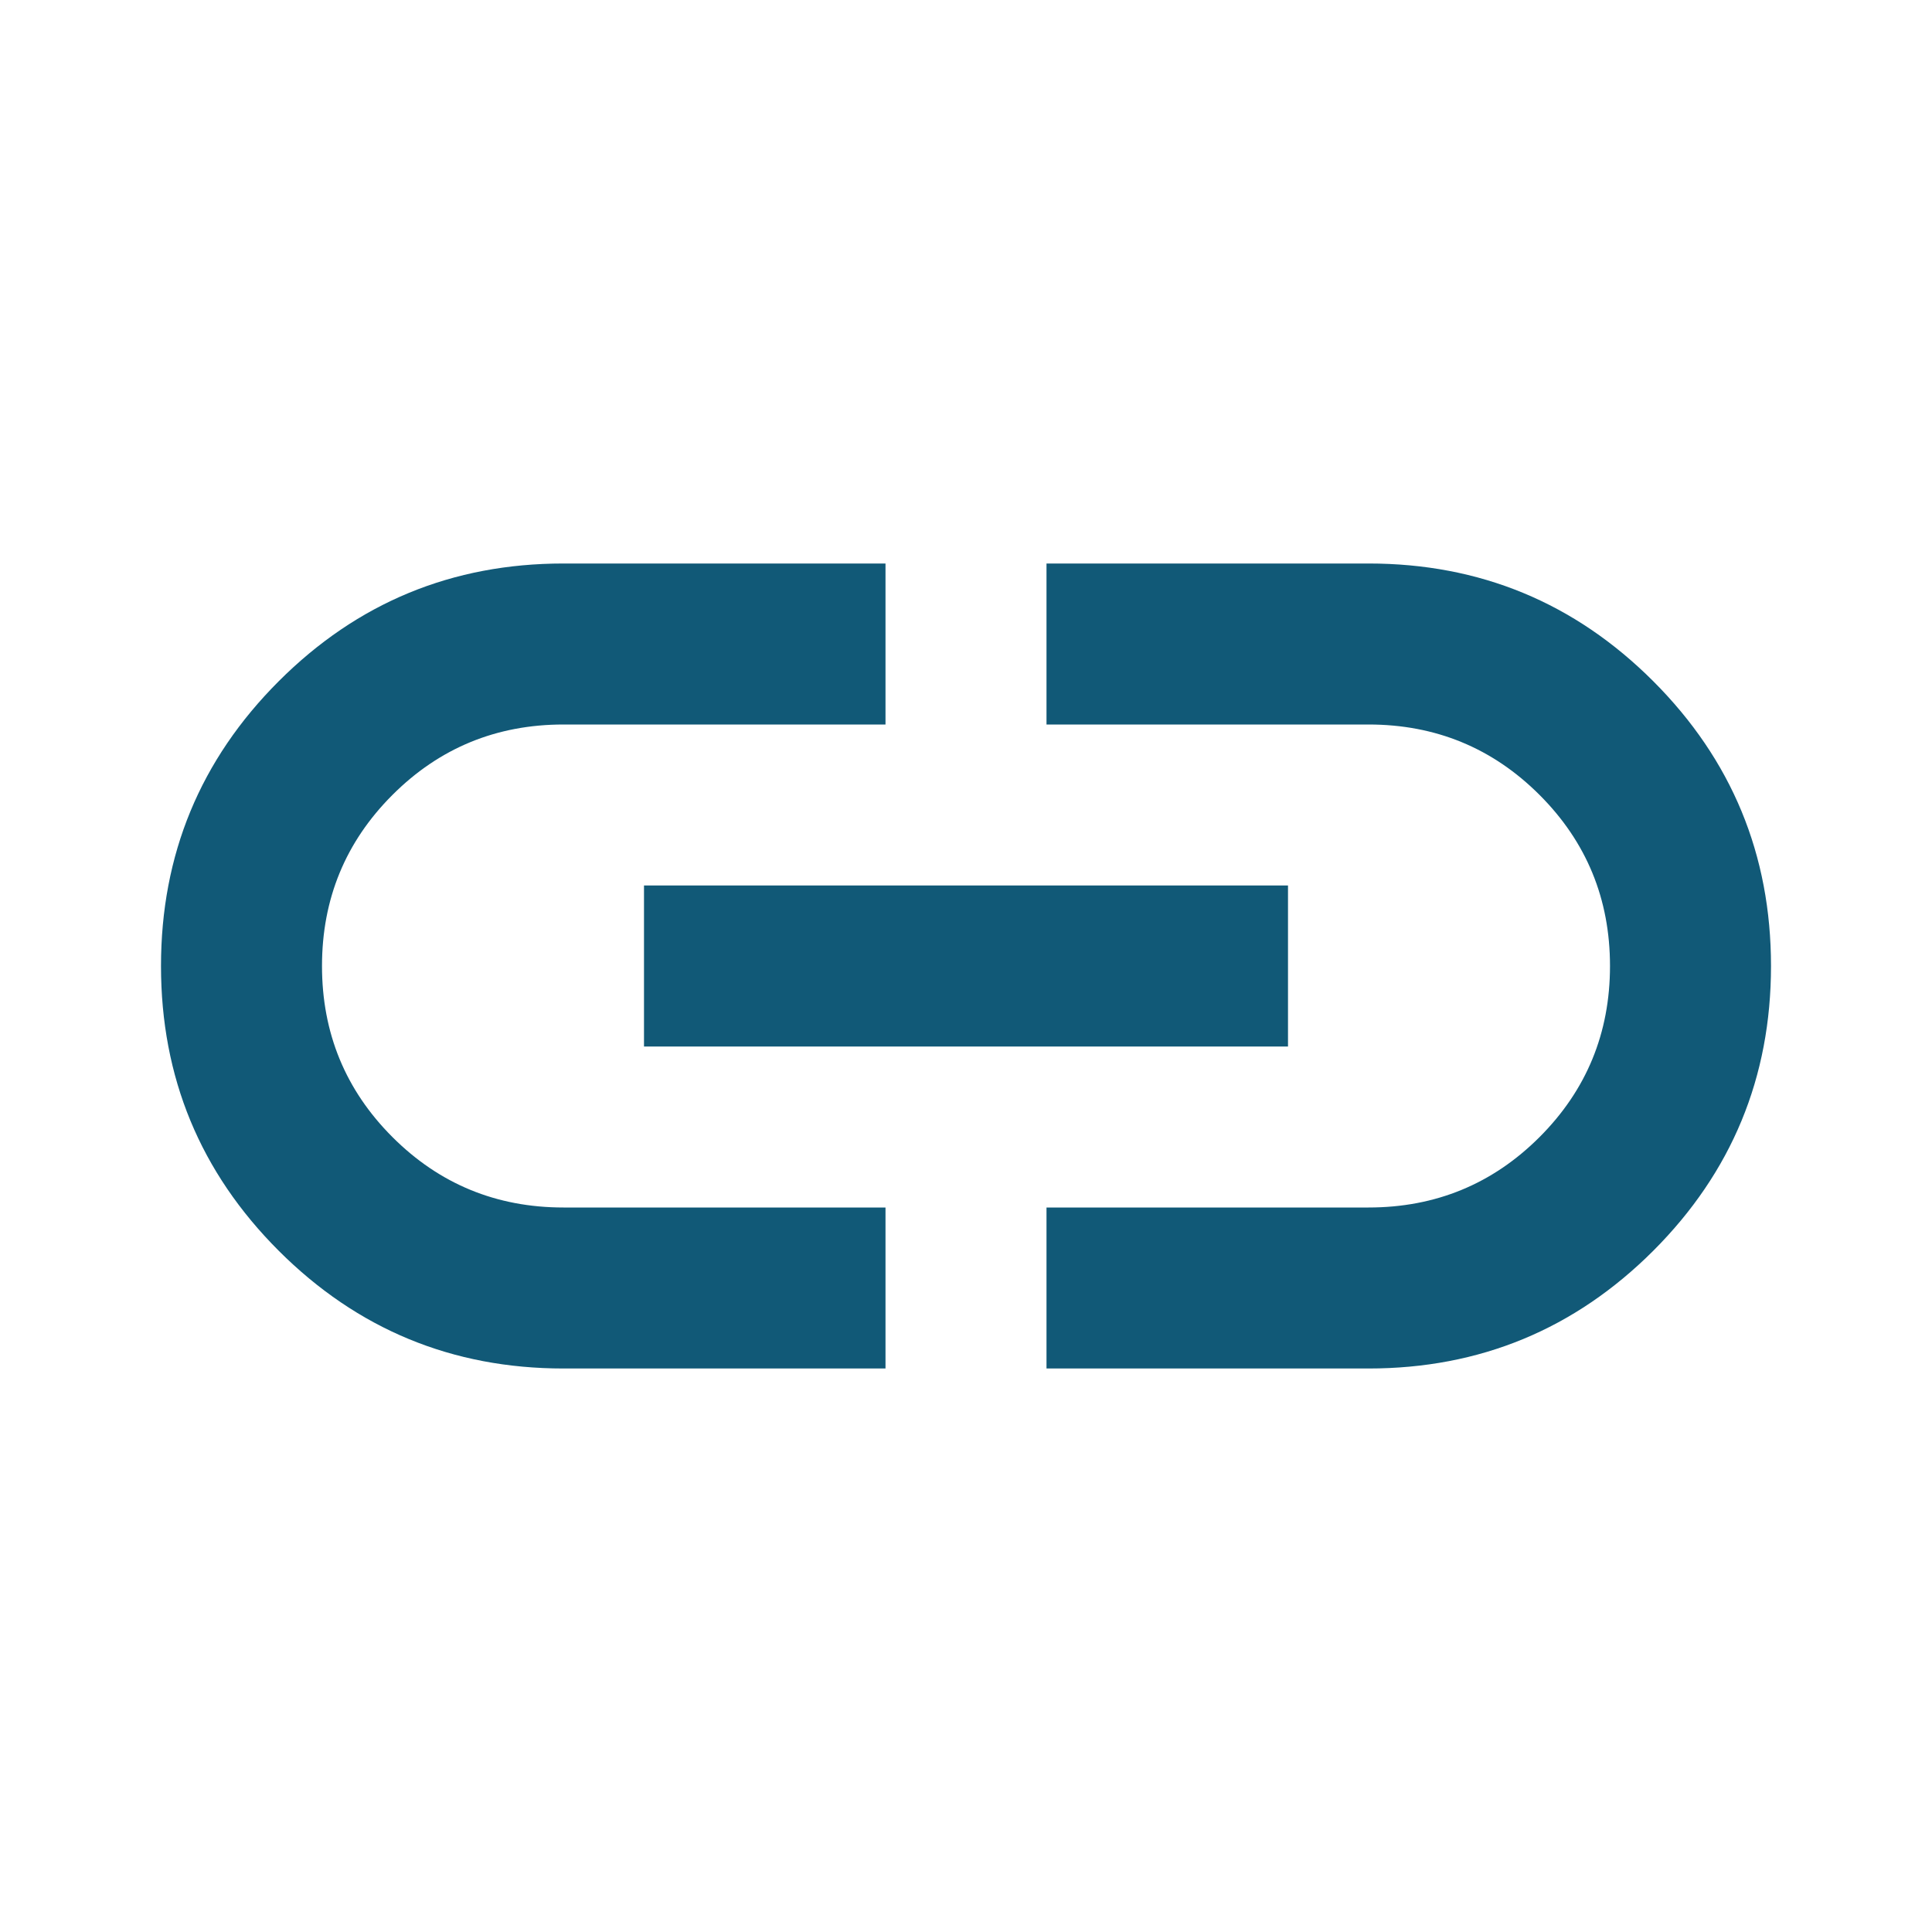 <svg width="24" height="24" viewBox="0 0 24 24" fill="none" xmlns="http://www.w3.org/2000/svg">
<path d="M11 17H7C5.617 17 4.438 16.512 3.462 15.537C2.487 14.562 2 13.383 2 12C2 10.617 2.487 9.438 3.462 8.463C4.438 7.487 5.617 7 7 7H11V9H7C6.167 9 5.458 9.292 4.875 9.875C4.292 10.458 4 11.167 4 12C4 12.833 4.292 13.542 4.875 14.125C5.458 14.708 6.167 15 7 15H11V17ZM8 13V11H16V13H8ZM13 17V15H17C17.833 15 18.542 14.708 19.125 14.125C19.708 13.542 20 12.833 20 12C20 11.167 19.708 10.458 19.125 9.875C18.542 9.292 17.833 9 17 9H13V7H17C18.383 7 19.562 7.487 20.538 8.463C21.512 9.438 22 10.617 22 12C22 13.383 21.512 14.562 20.538 15.537C19.562 16.512 18.383 17 17 17H13Z" fill="#115977"/>
</svg>
